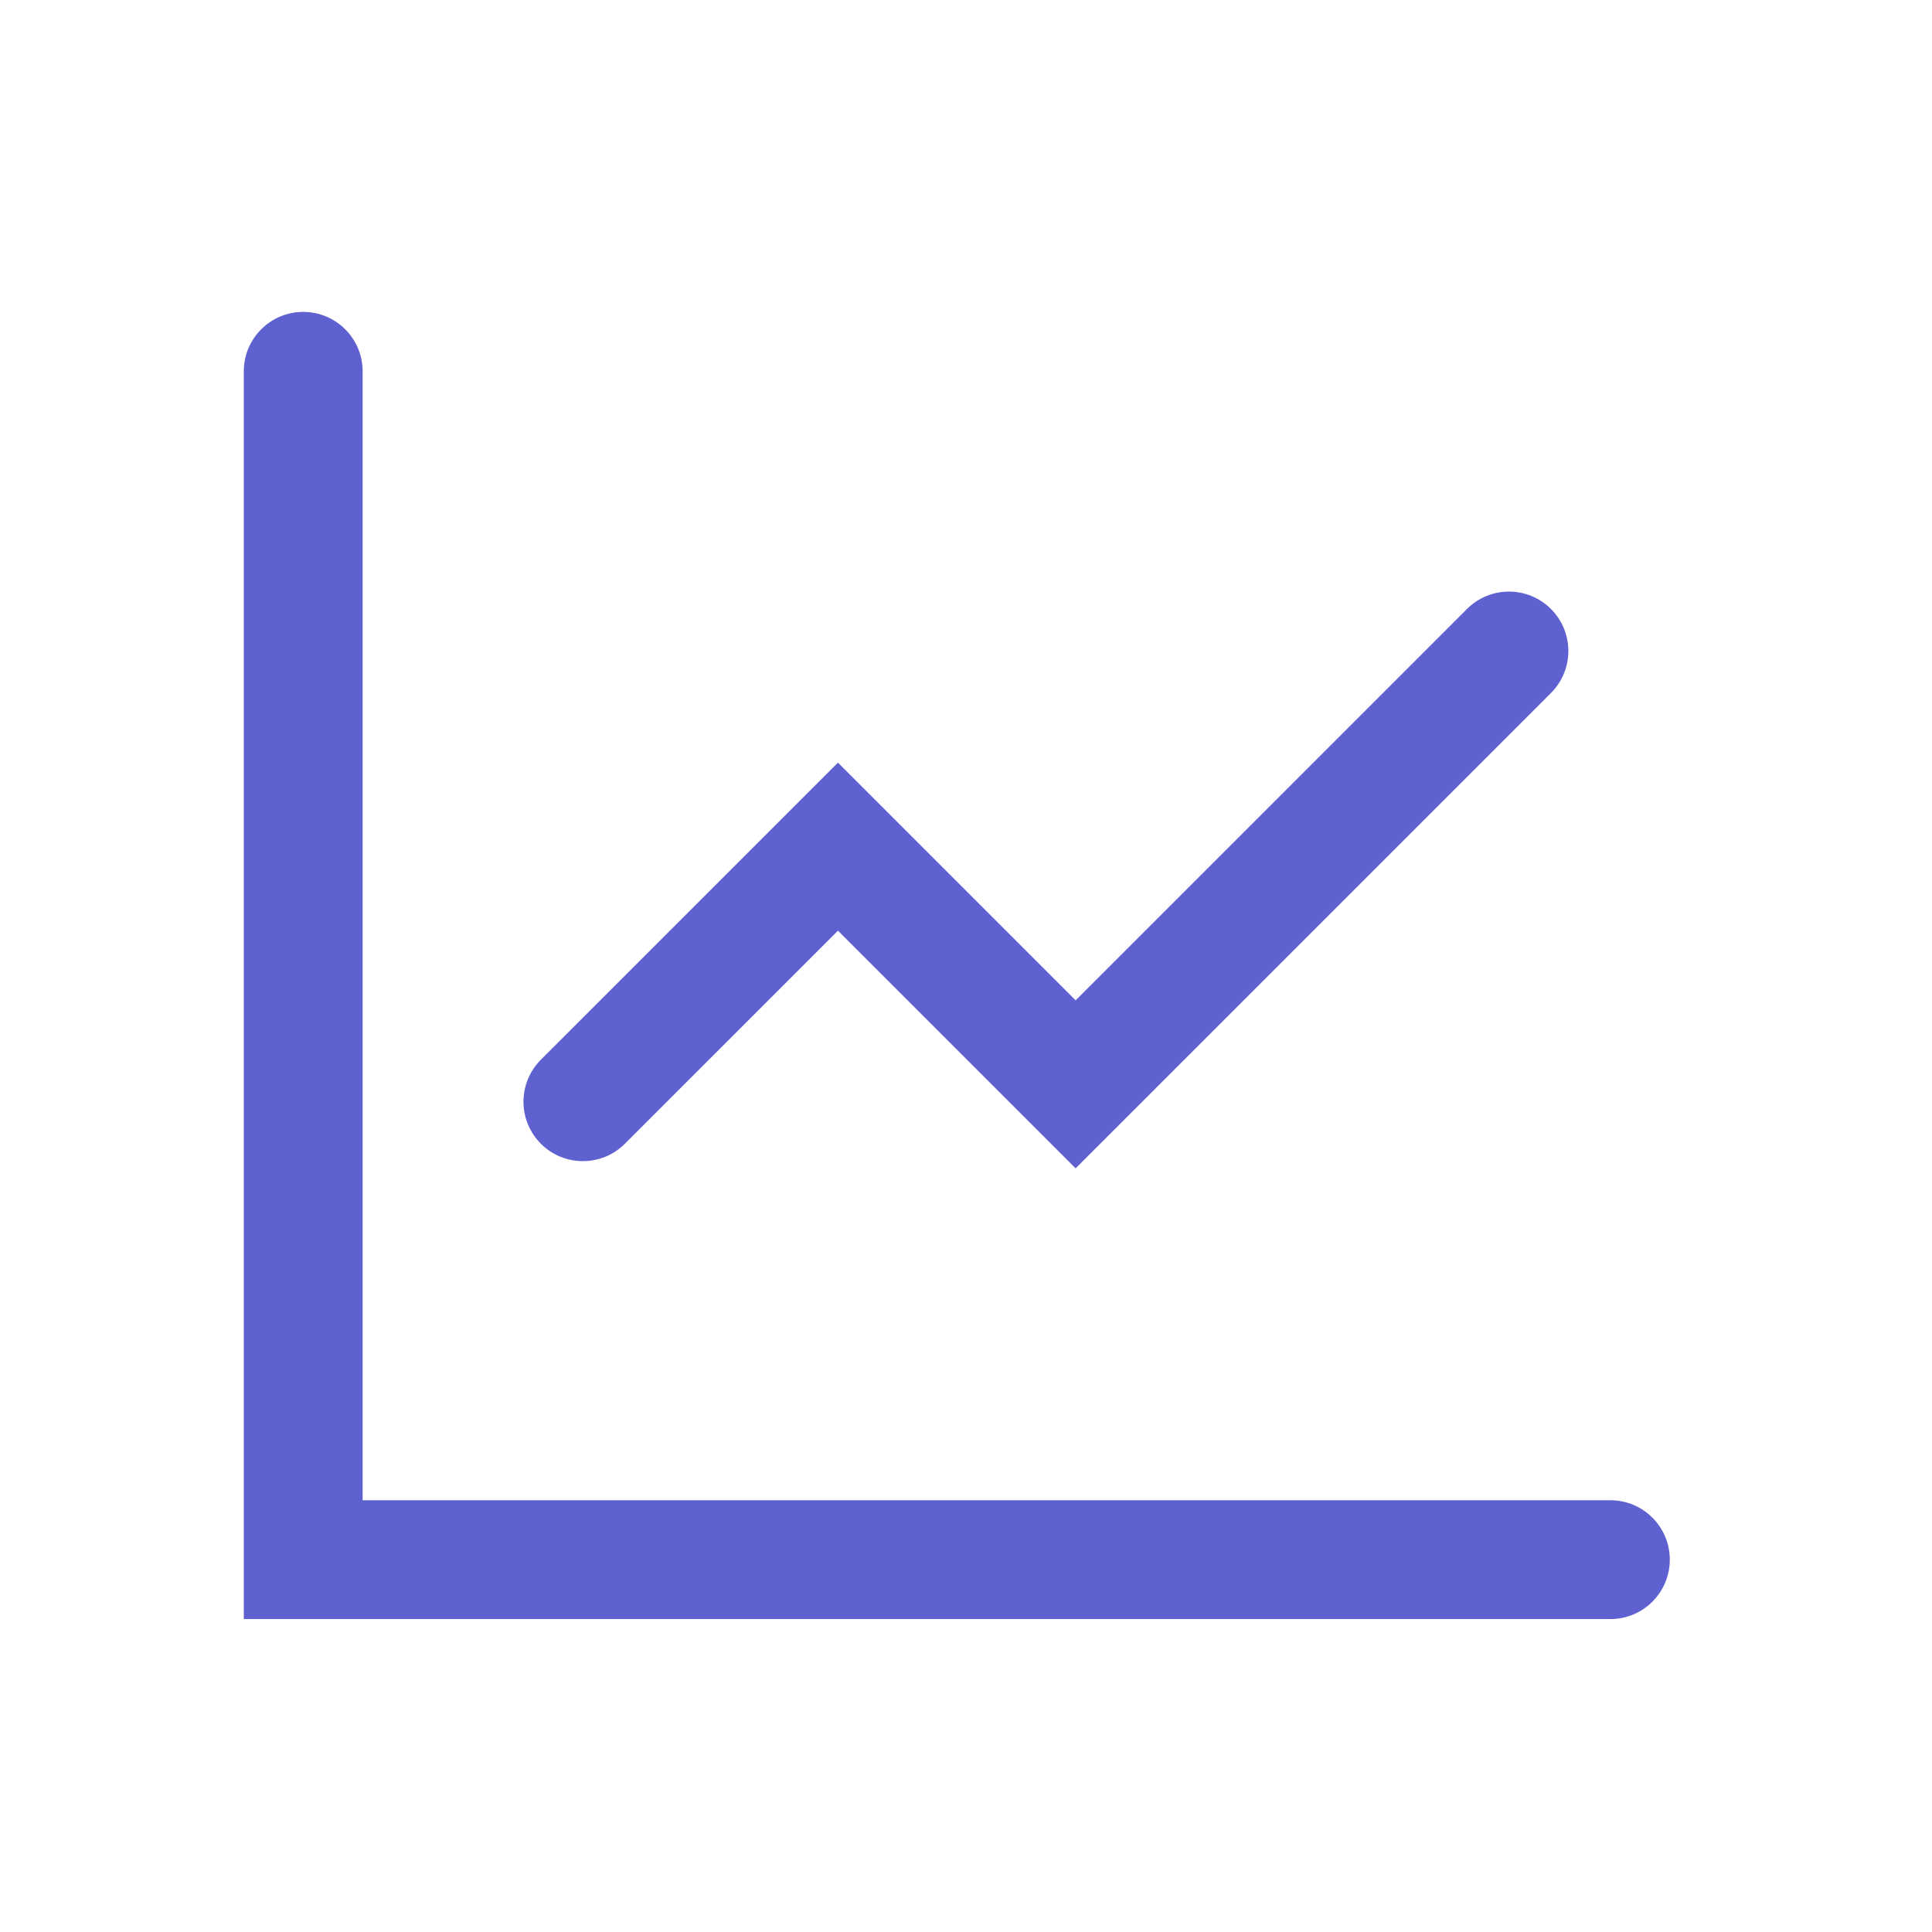 <svg width="63" height="63" viewBox="0 0 63 63" fill="none" xmlns="http://www.w3.org/2000/svg">
<path d="M7.95 12.108C7.95 11.038 8.817 10.171 9.887 10.171C10.957 10.171 11.825 11.038 11.825 12.108V48.921H52.512C53.583 48.921 54.45 49.788 54.45 50.858C54.45 51.928 53.583 52.796 52.512 52.796H7.95V12.108ZM50.575 19.858C51.331 20.615 51.331 21.841 50.575 22.598L35.075 38.098L27.325 30.348L20.377 37.296C19.62 38.052 18.394 38.052 17.637 37.296C16.881 36.539 16.881 35.313 17.637 34.556L27.325 24.869L35.075 32.619L47.835 19.858C48.592 19.102 49.818 19.102 50.575 19.858Z" fill="#5F61D1"/>
</svg>
